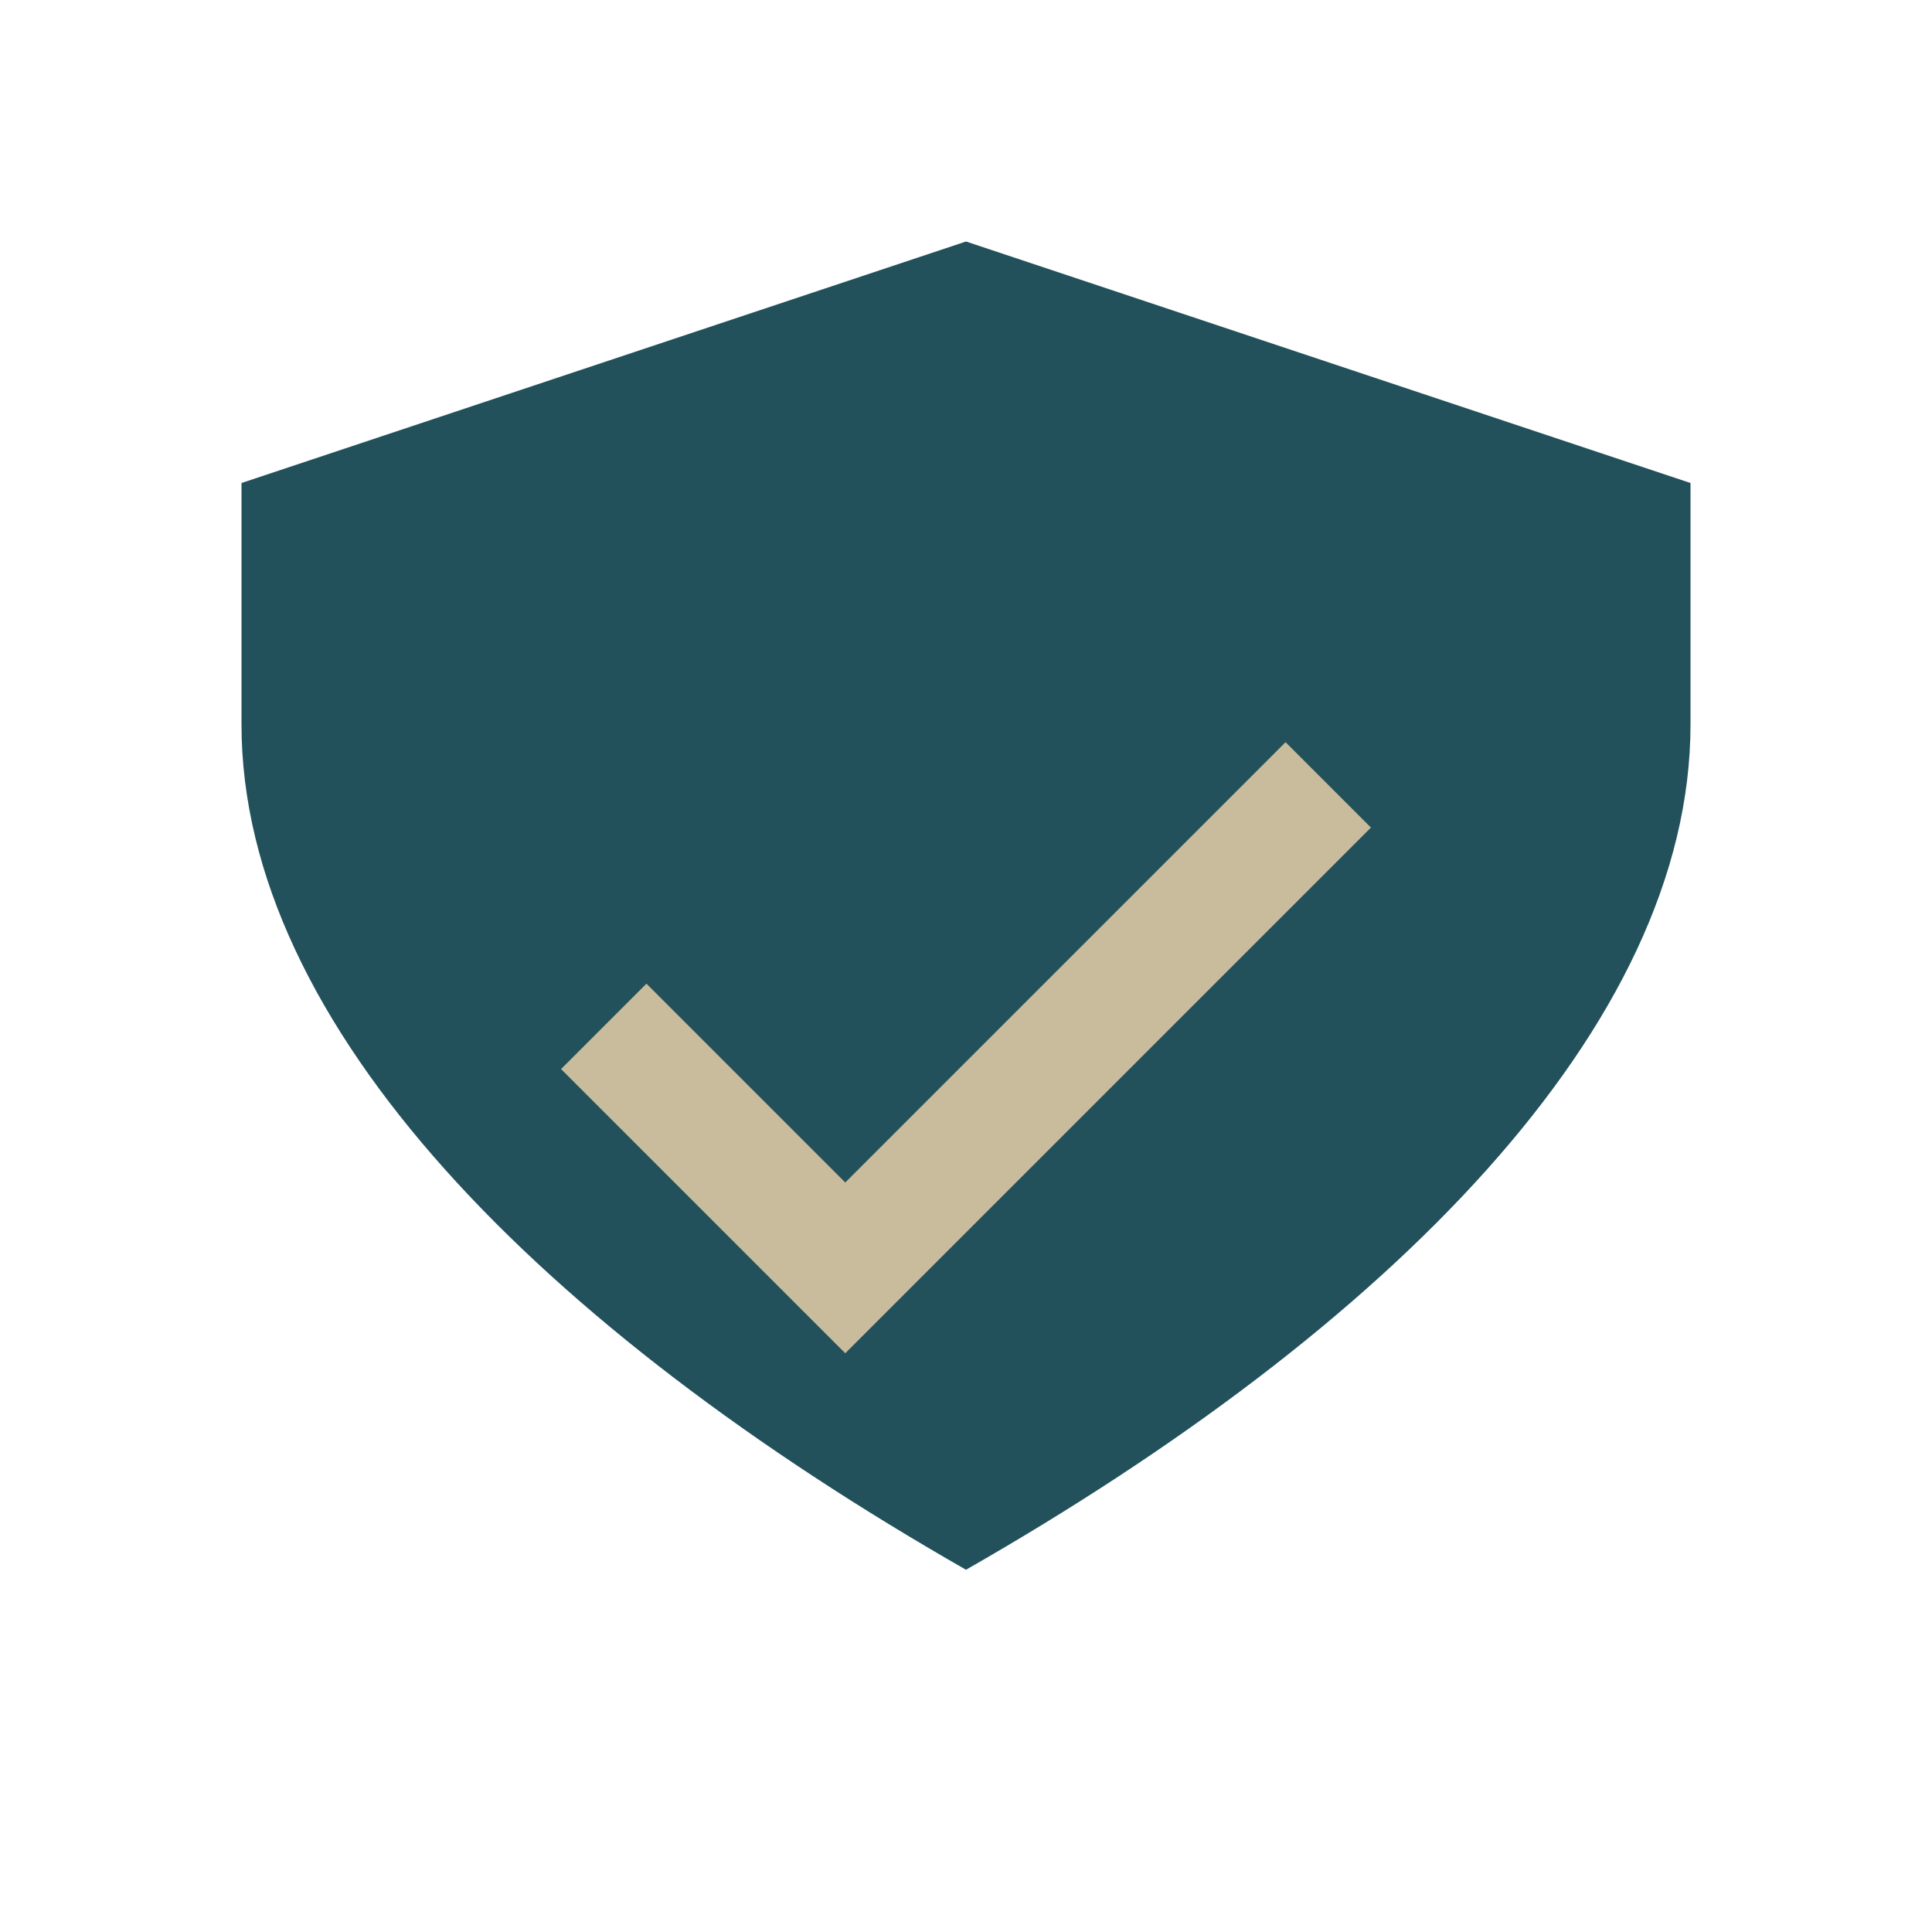 <?xml version="1.0" encoding="UTF-8"?>
<svg xmlns="http://www.w3.org/2000/svg" width="32" height="32" viewBox="0 0 32 32"><path d="M16 26c7-4 12-9 12-14V8L16 4 4 8v4c0 5 5 10 12 14z" fill="#22515C"/><path d="M10 17l4 4 8-8" stroke="#C9BC9C" stroke-width="2" fill="none"/></svg>